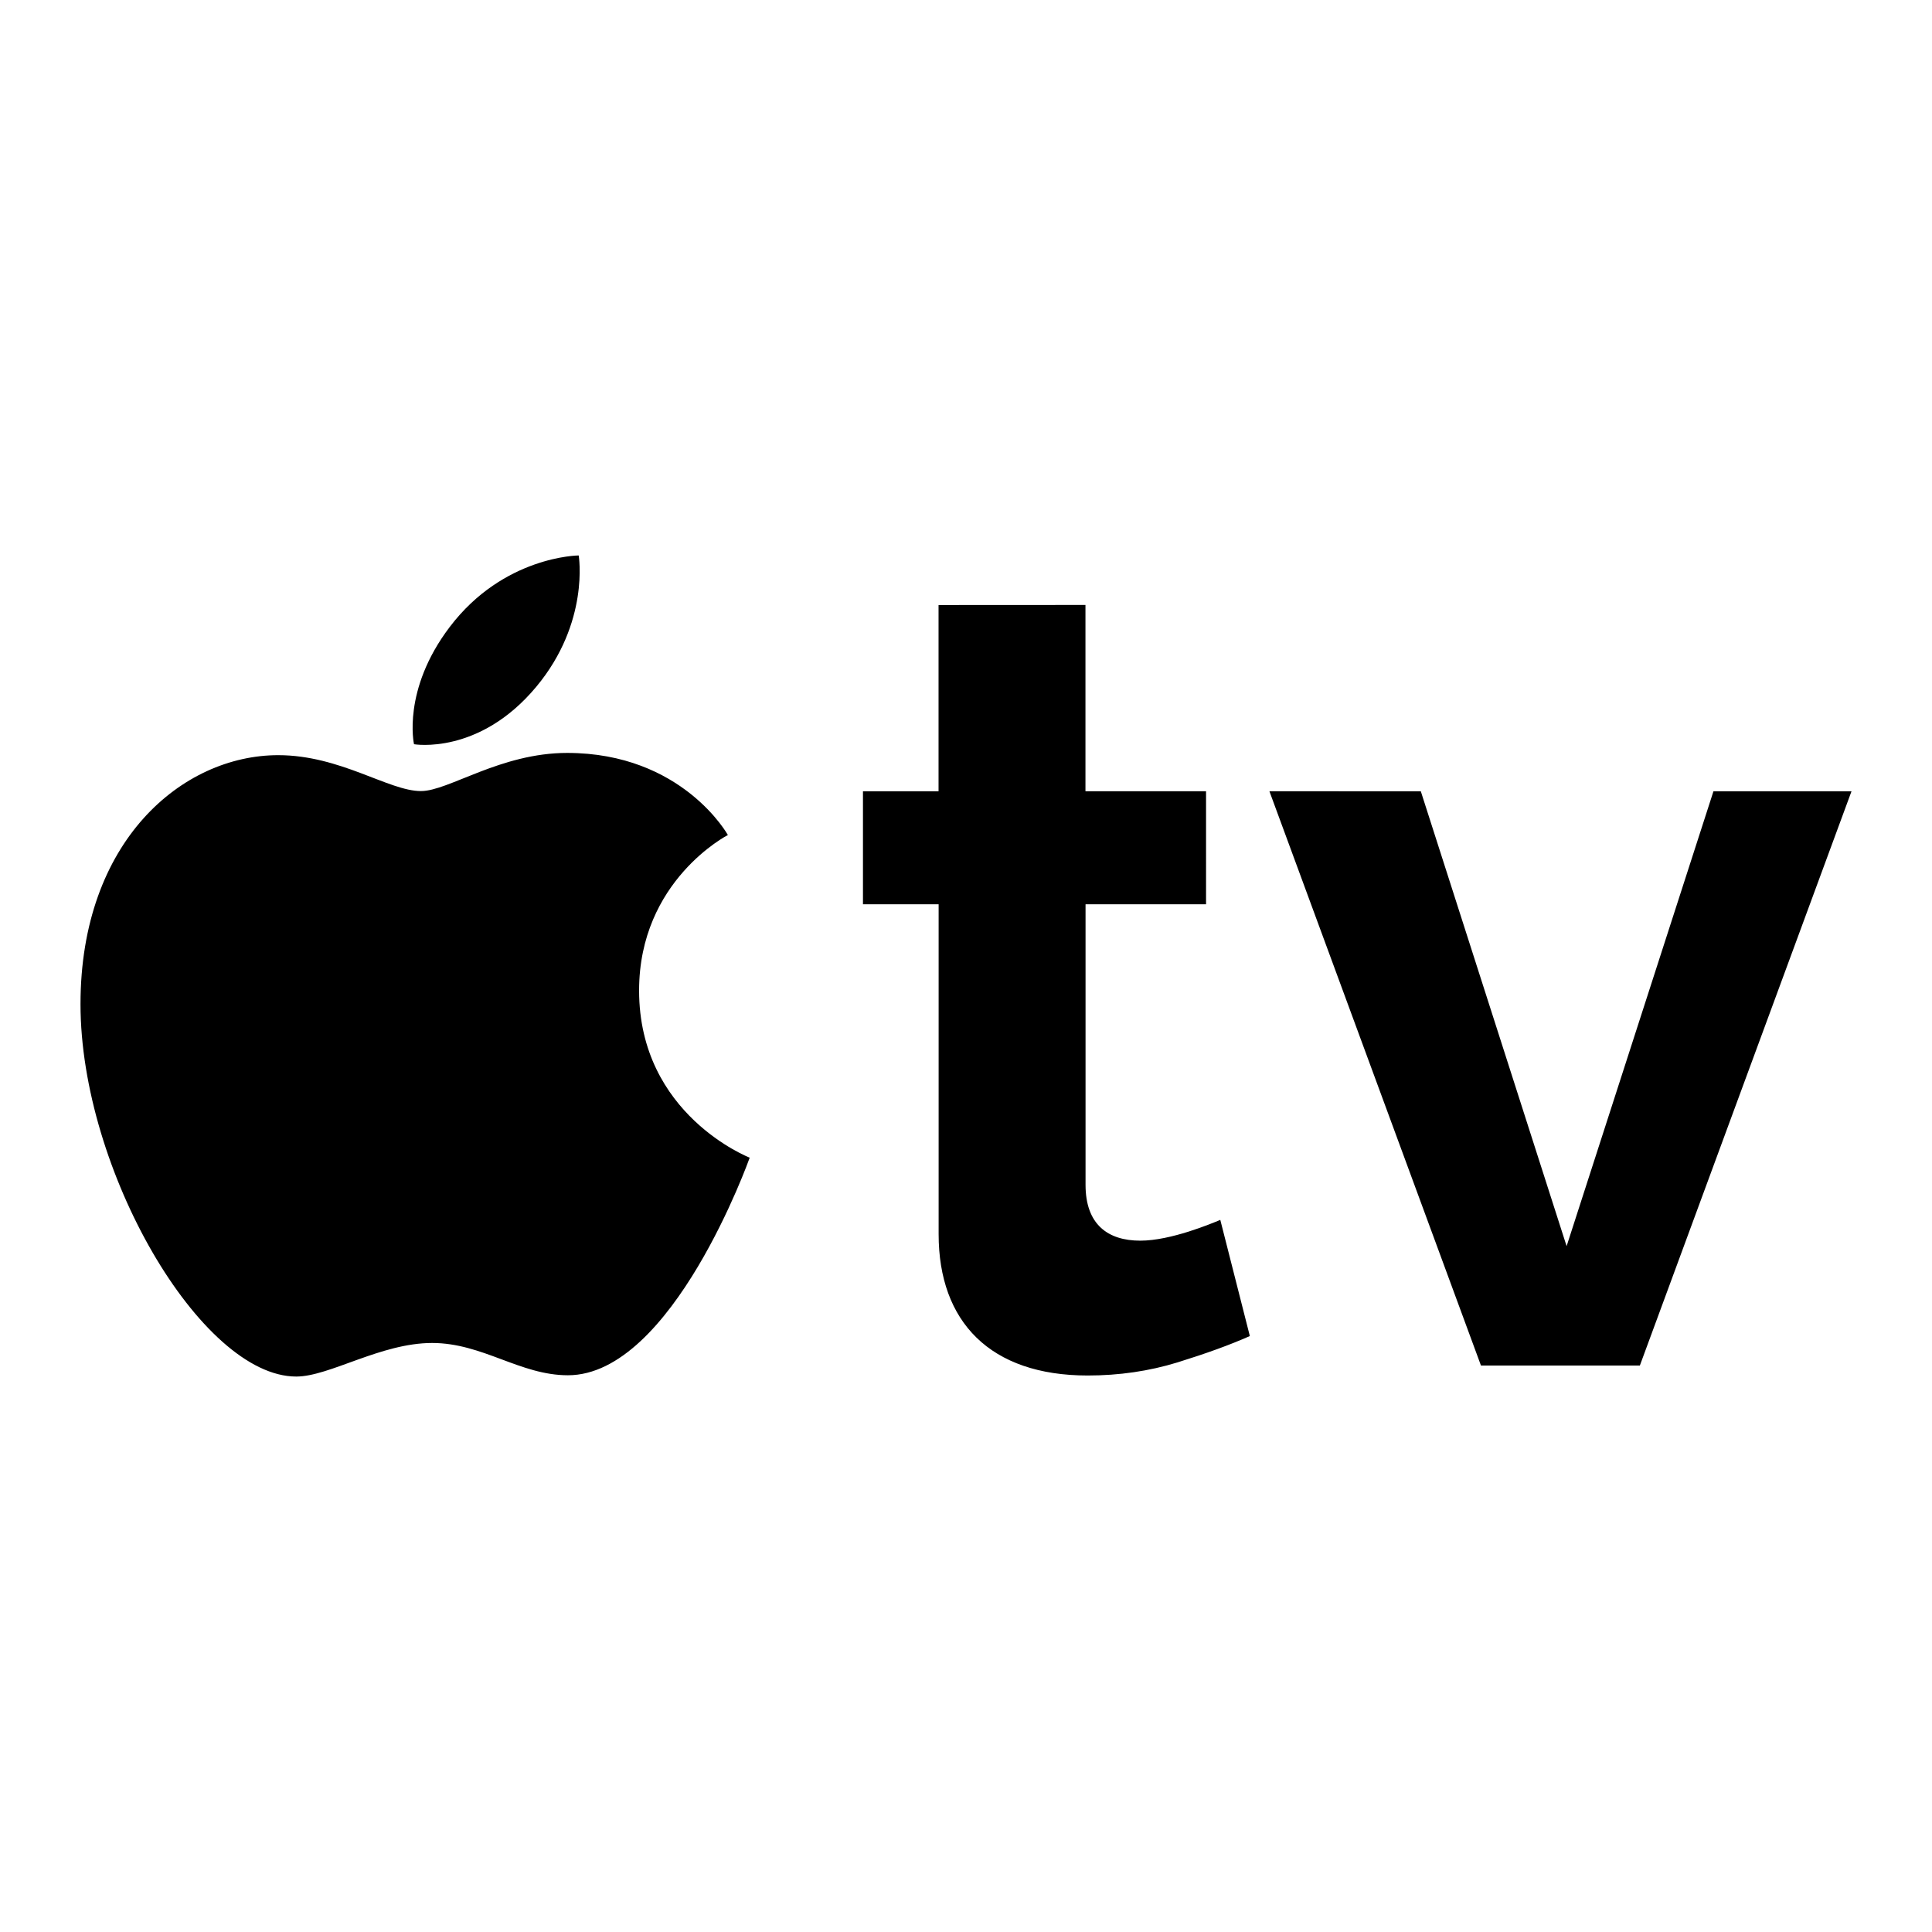 <?xml version="1.0" encoding="iso-8859-1"?>
<!-- Generator: www.svgicons.com -->
<svg xmlns="http://www.w3.org/2000/svg" width="800" height="800" viewBox="0 0 24 24">
<path fill="currentColor" d="M7.189 6.9s-.932.005-1.602.888c-.596.785-.444 1.457-.444 1.457s.808.14 1.519-.714c.666-.8.527-1.63.527-1.63m4.47.615V9.83h-.939v1.403h.94v4.098c0 1.089.64 1.756 1.851 1.756c.39 0 .763-.054 1.117-.163c.354-.11.653-.218.898-.327l-.367-1.443c-.11.045-.613.258-.994.258c-.402 0-.68-.2-.68-.694v-3.485h1.497V9.829h-1.498V7.515zM7.047 9.353c-.833 0-1.473.474-1.818.474c-.401 0-1-.446-1.773-.446C2.267 9.381 1 10.445 1 12.474c0 2.06 1.496 4.626 2.68 4.626c.413 0 1.048-.417 1.688-.417c.628 0 1.091.401 1.687.401c1.298 0 2.258-2.703 2.258-2.703s-1.374-.532-1.374-2.076c0-1.368 1.103-1.932 1.103-1.932s-.564-1.02-1.998-1.02m8.725.476l2.628 7.134h1.974L23 9.83h-1.715l-1.824 5.65l-1.811-5.65z"/>
</svg>